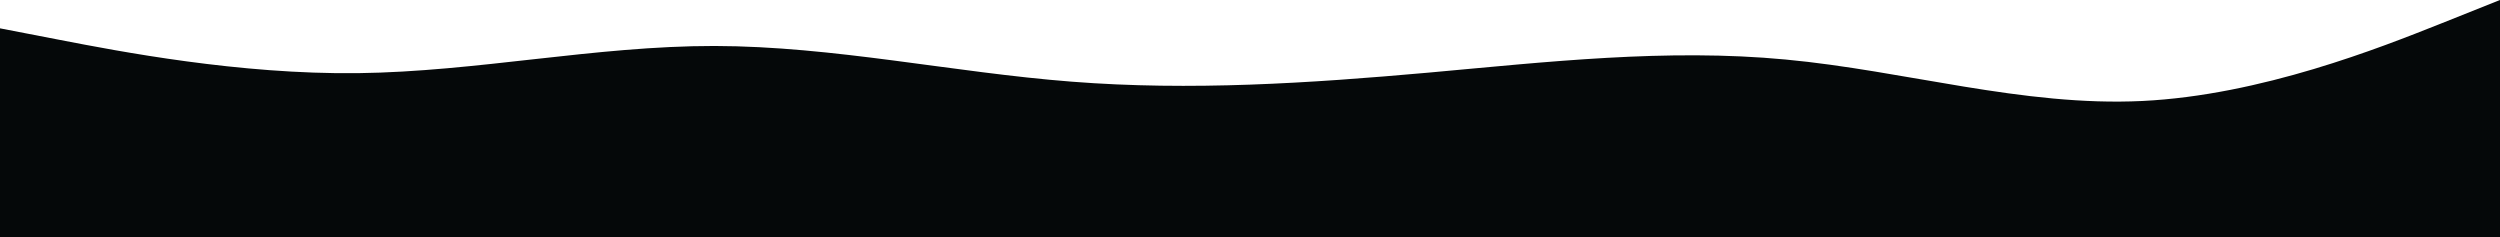 <svg width="1920" height="182.217" viewBox="0 0 1920 182.217" fill="none" xmlns="http://www.w3.org/2000/svg" xmlns:xlink="http://www.w3.org/1999/xlink">
	<desc>
			Created with Pixso.
	</desc>
	<defs/>
	<path id="Vector" d="M0 21.76L45.86 30.63C91.73 39.5 183.46 57.24 274.77 56.19C366.29 55.06 457.17 35.23 548.69 35.31C640 35.47 731.73 55.63 823.04 62.72C914.56 69.9 1005.44 63.93 1096.96 55.79C1188.27 47.56 1280 37.08 1371.31 45.71C1462.83 54.26 1553.71 81.99 1645.23 77.56C1736.53 73.12 1828.27 36.52 1874.13 18.3L1920 0L1920 182.21L1874.13 182.21C1828.27 182.21 1736.53 182.21 1645.23 182.21C1553.71 182.21 1462.83 182.21 1371.31 182.21C1280 182.21 1188.27 182.21 1096.96 182.21C1005.44 182.21 914.56 182.21 823.04 182.21C731.73 182.21 640 182.21 548.69 182.21C457.17 182.21 366.29 182.21 274.77 182.21C183.46 182.21 91.73 182.21 45.86 182.21L0 182.21L0 21.76Z" fill="#050809" fill-opacity="1" fill-rule="evenodd"/>
</svg>
